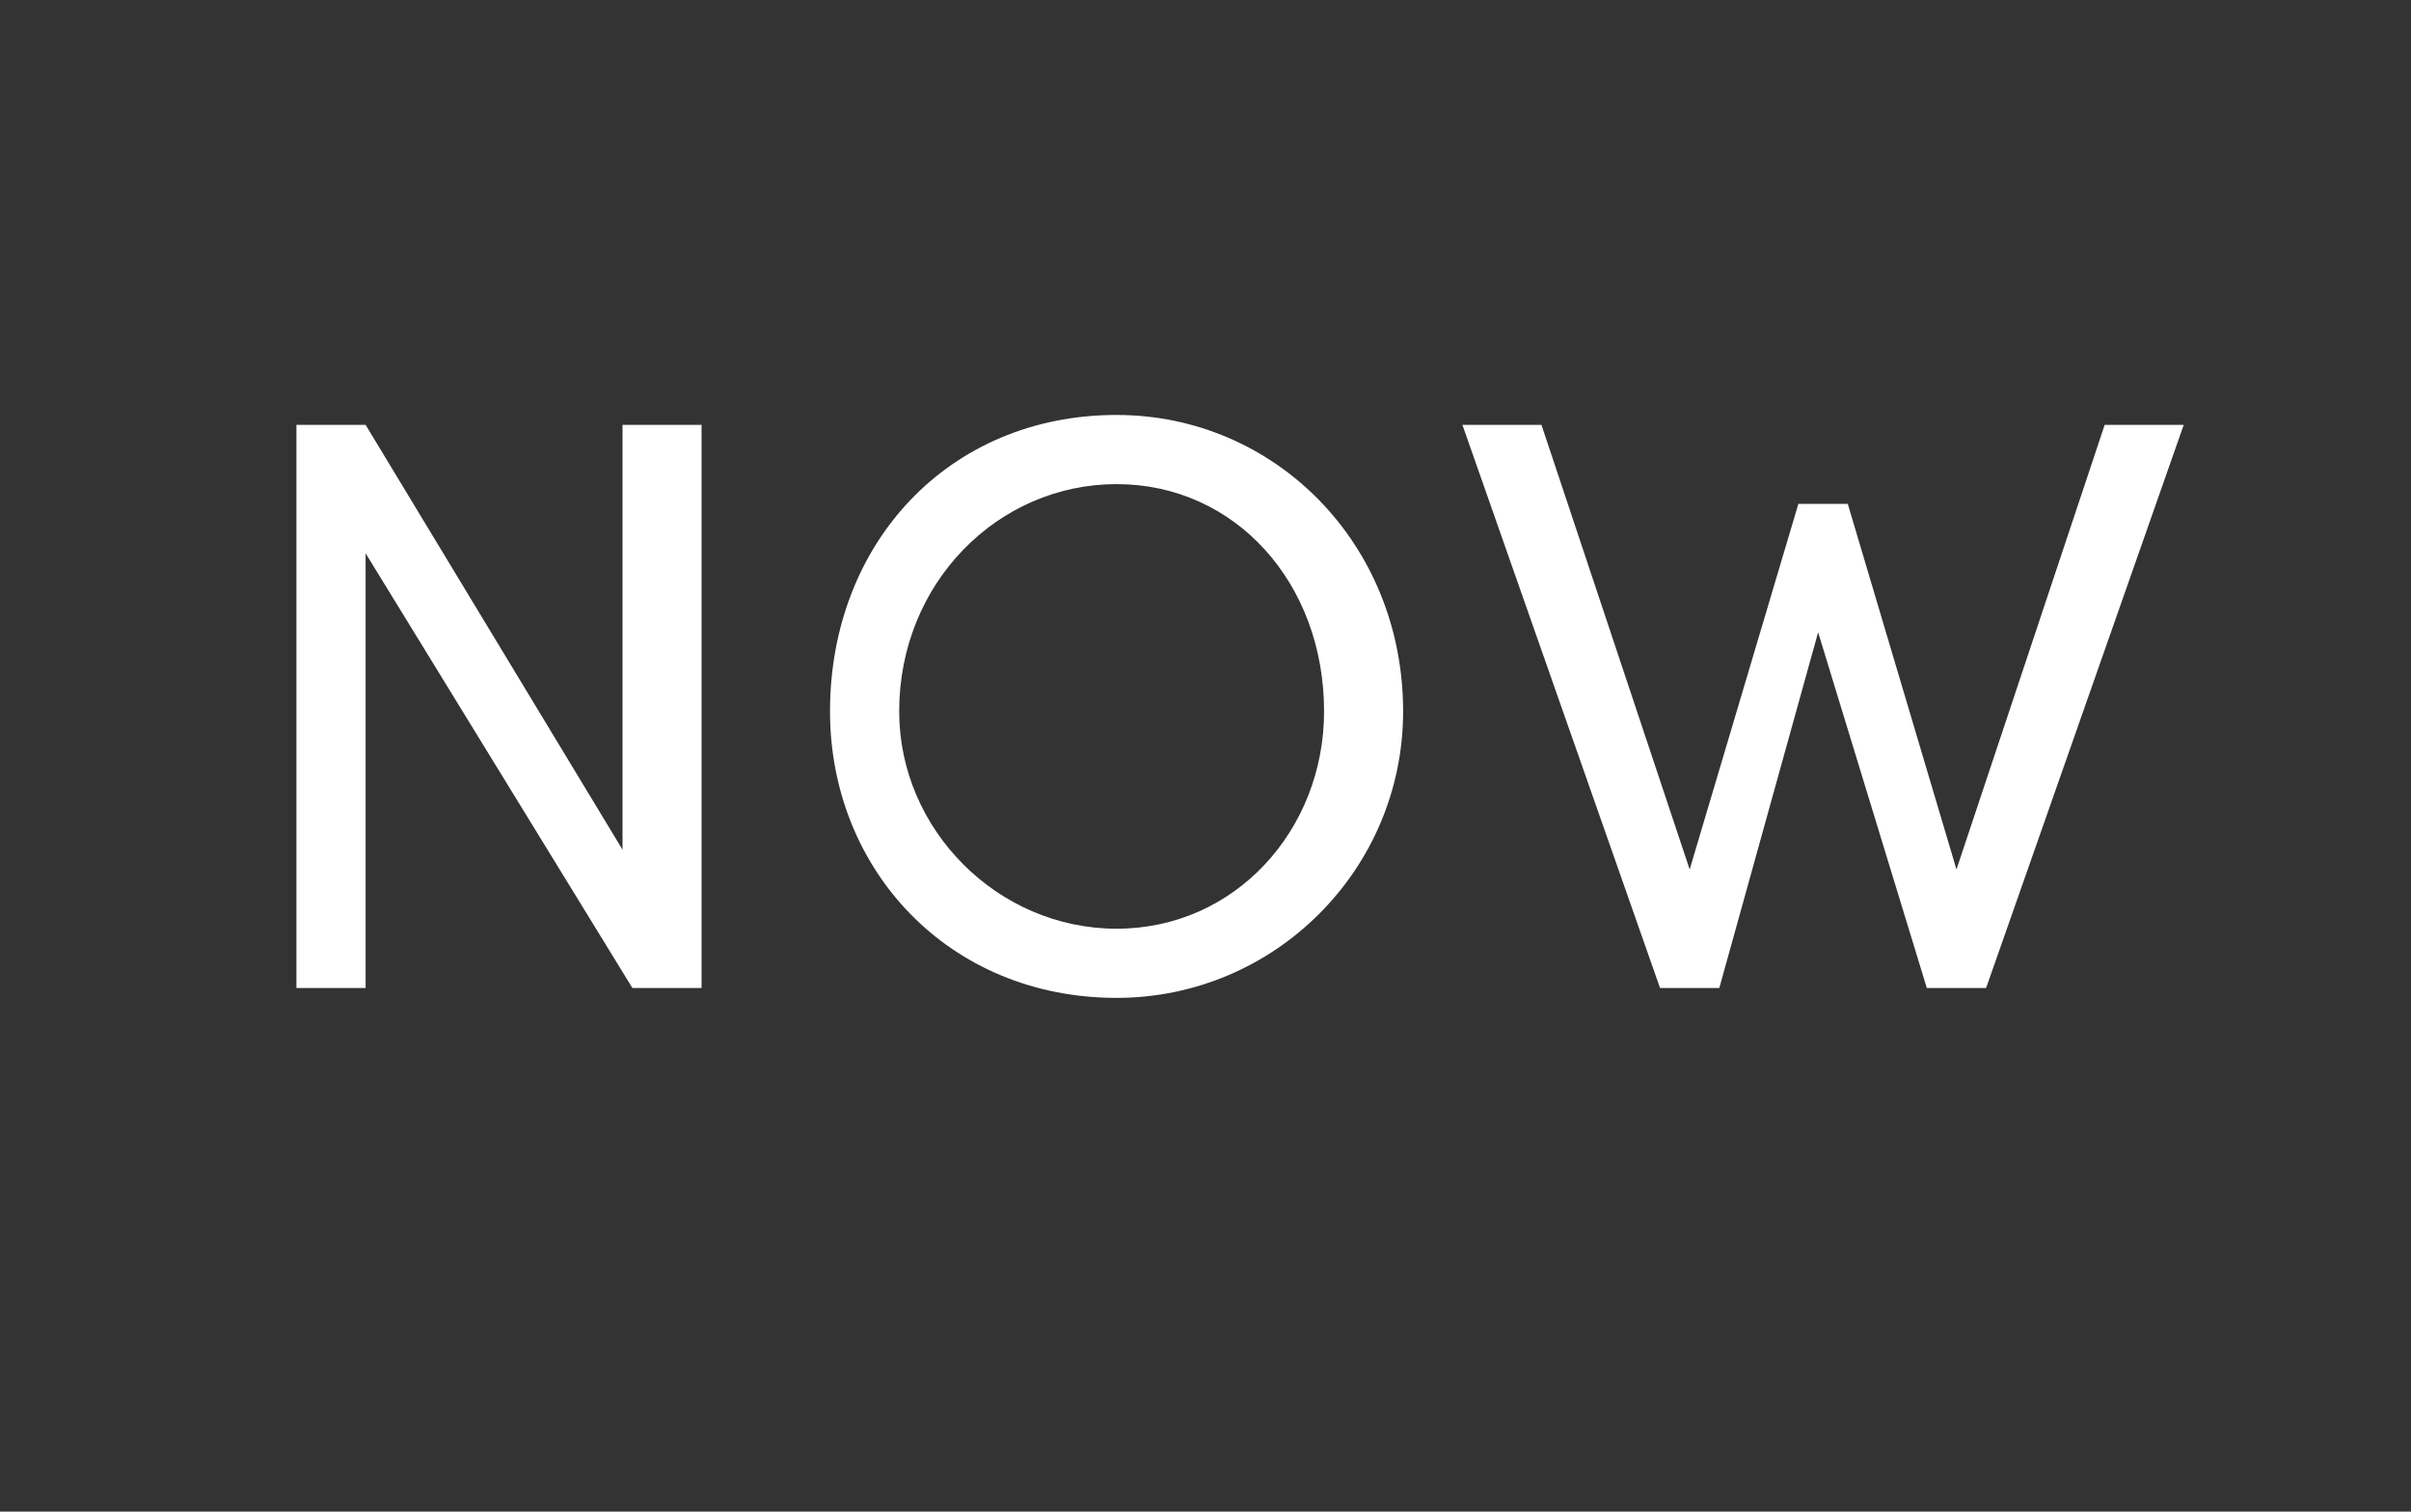 <?xml version="1.0" standalone="no"?><!DOCTYPE svg PUBLIC "-//W3C//DTD SVG 1.1//EN" "http://www.w3.org/Graphics/SVG/1.1/DTD/svg11.dtd"><svg xmlns="http://www.w3.org/2000/svg" version="1.1" width="24.4px" height="15.3px" viewBox="0 -4 24.4 15.3" style="top:-4px"><rect x="0" y="-4" width="24.4" height="15.3" fill="#333333" stroke="none"/>  <desc>NOW</desc>  <defs/>  <g id="Polygon29917">    <path d="M 6.3 0.3 L 7.1 0.3 L 7.1 6 L 6.4 6 L 3.7 1.6 L 3.7 6 L 3 6 L 3 0.3 L 3.7 0.3 L 6.3 4.6 L 6.3 0.3 Z M 8.4 3.2 C 8.4 1.5 9.6 0.2 11.3 0.2 C 12.9 0.2 14.2 1.5 14.2 3.2 C 14.2 4.8 12.9 6.1 11.3 6.1 C 9.6 6.1 8.4 4.8 8.4 3.2 Z M 13.4 3.2 C 13.4 1.9 12.5 0.9 11.3 0.9 C 10.1 0.9 9.1 1.9 9.1 3.2 C 9.1 4.4 10.1 5.4 11.3 5.4 C 12.5 5.4 13.4 4.4 13.4 3.2 Z M 21.3 0.3 L 22.1 0.3 L 20.1 6 L 19.5 6 L 18.4 2.4 L 17.4 6 L 16.8 6 L 14.8 0.3 L 15.6 0.3 L 17.1 4.8 L 18.2 1.1 L 18.7 1.1 L 19.8 4.8 L 21.3 0.3 Z " stroke="none" fill="#fff"/>  </g></svg>